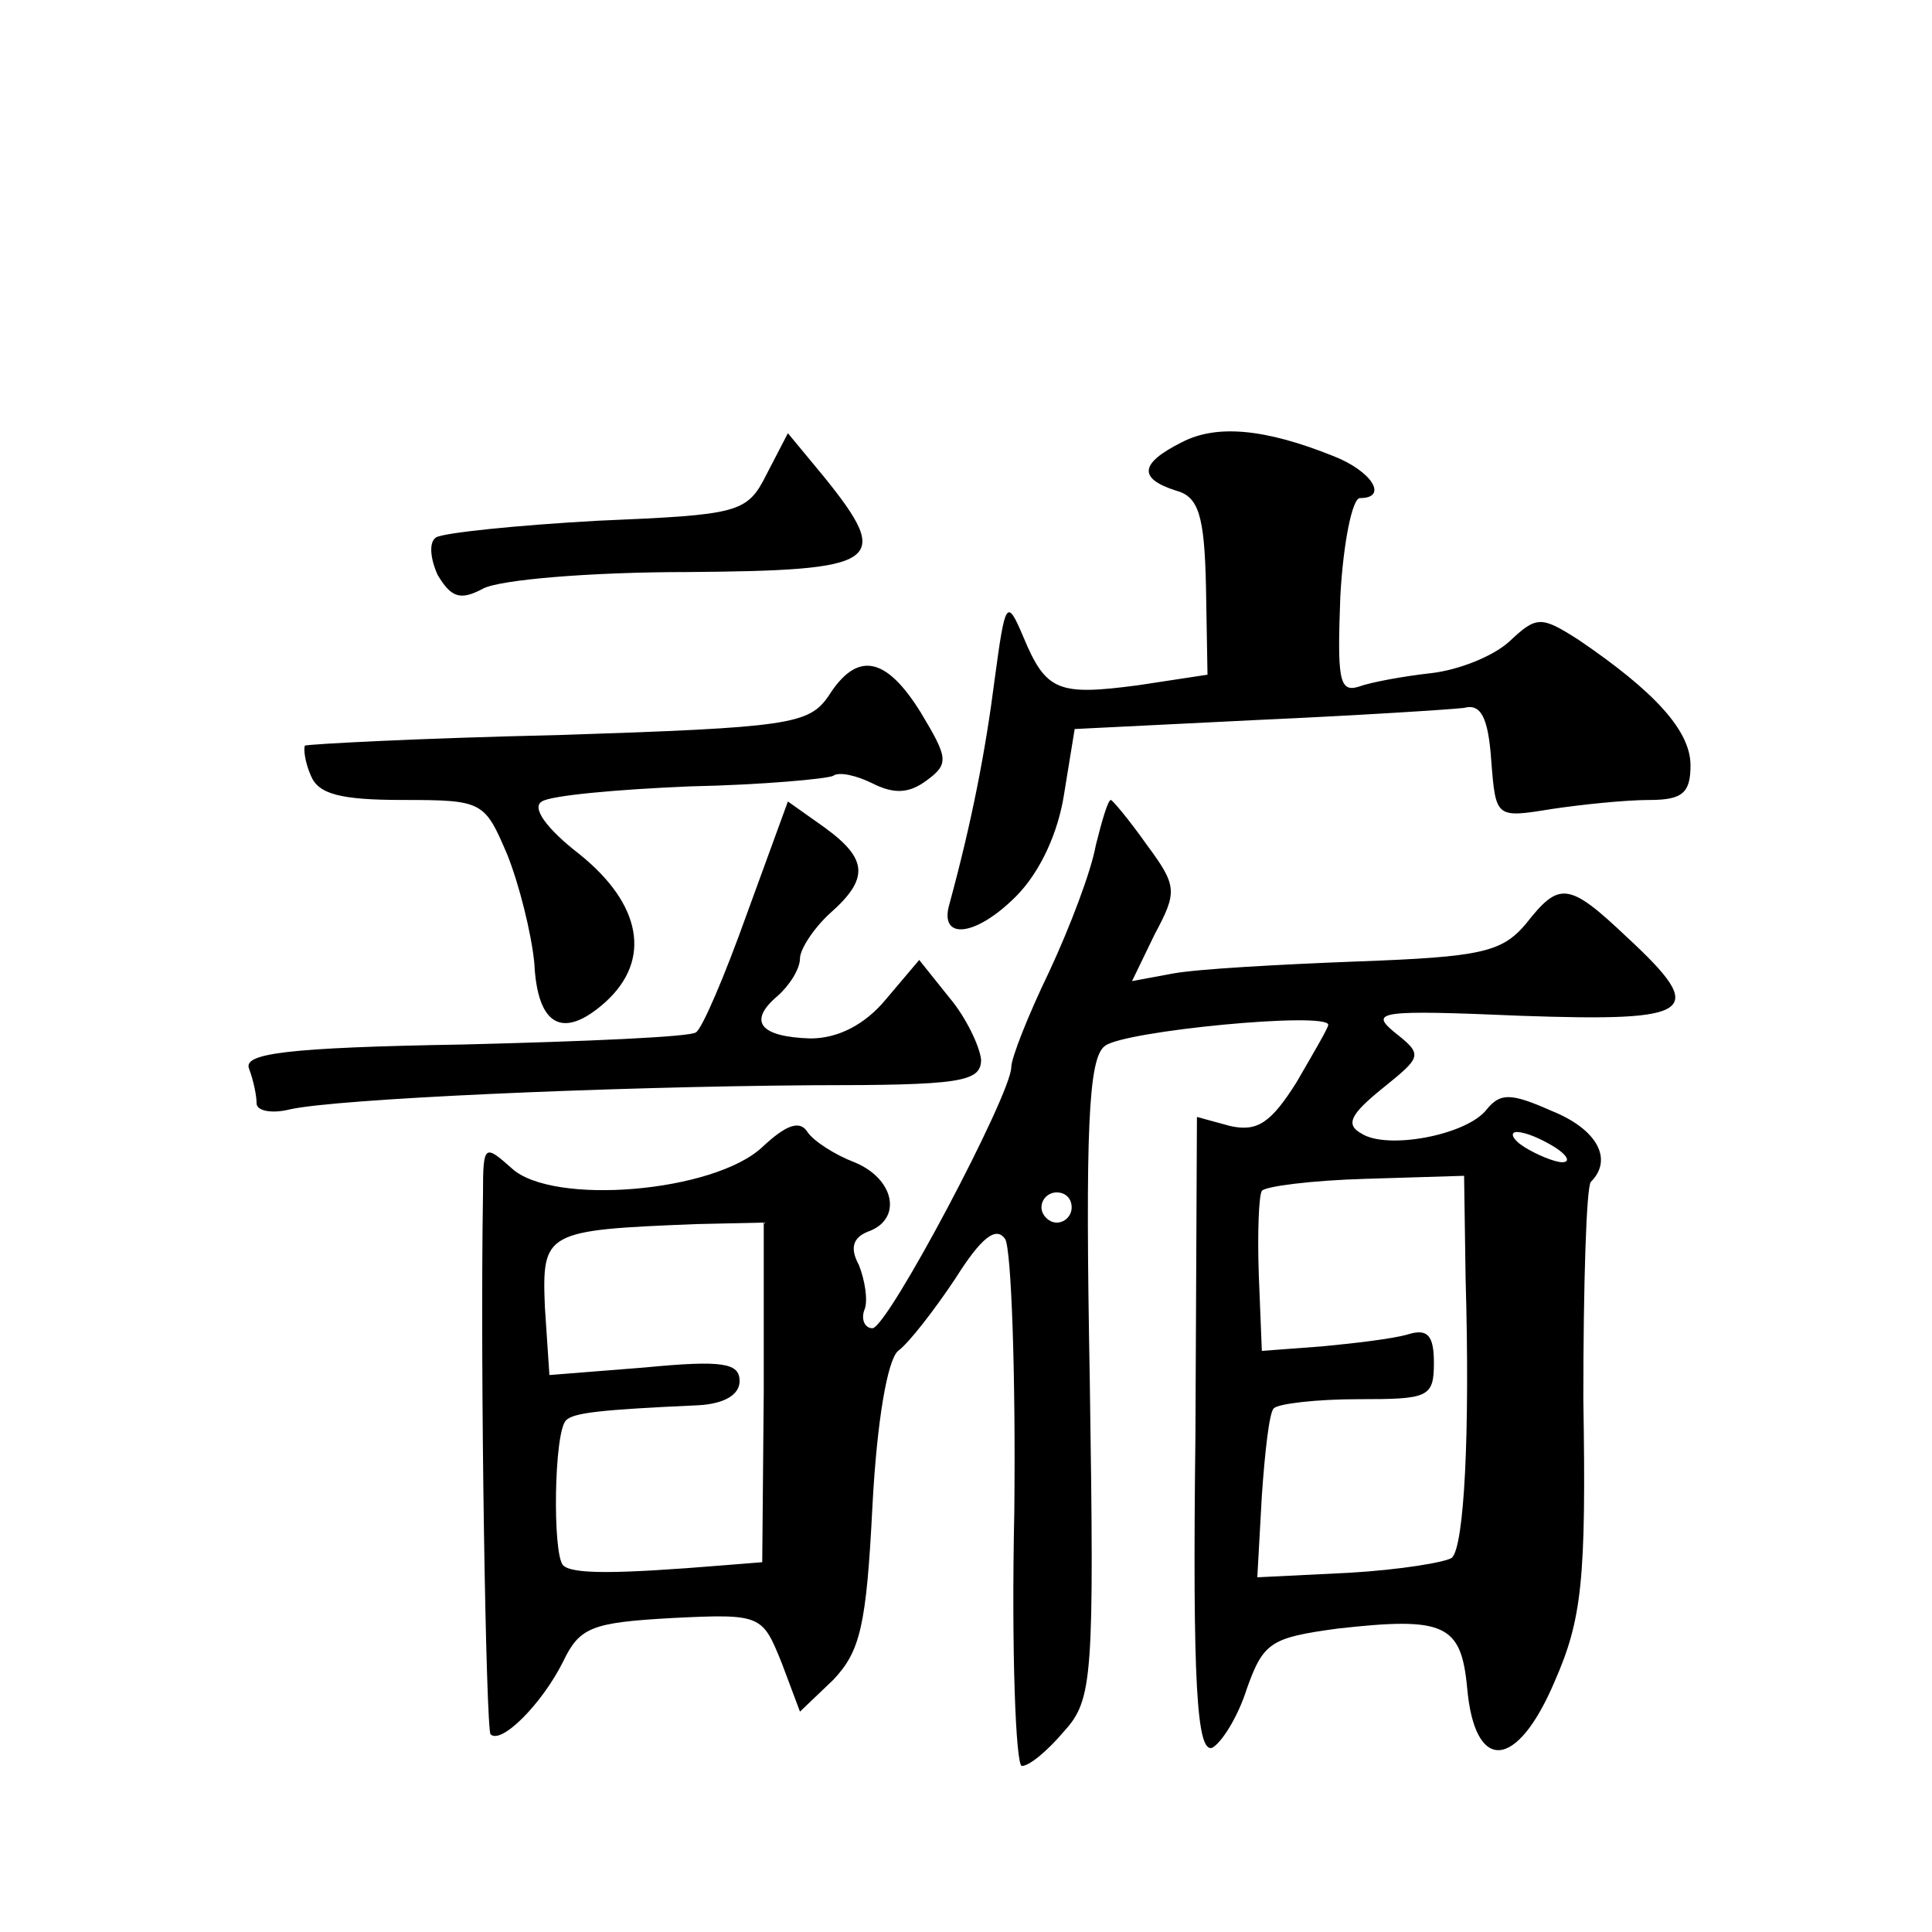 <?xml version="1.0" standalone="no"?>
<!DOCTYPE svg PUBLIC "-//W3C//DTD SVG 20010904//EN"
 "http://www.w3.org/TR/2001/REC-SVG-20010904/DTD/svg10.dtd">
<svg version="1.0" xmlns="http://www.w3.org/2000/svg"
 width="128pt" height="128pt" viewBox="0 0 128 128"
 preserveAspectRatio="xMidYMid meet">
<g transform="translate(0,128) scale(0.1,-0.1)"
fill="#0" stroke="none">
<path d="M783 987 c-28 -14 -29 -24 -4 -32 15 -4 19 -16 20 -64 l1 -58 -46 -7 c-53
-7 -61 -4 -76 32 -11 26 -12 24 -19 -28 -6 -47 -15 -94 -30 -149 -7 -24 17 -22
44 5 16 16 28 42 32 68 l7 43 121 6 c67 3 129 7 137 8 11 3 16 -6 18 -35 3 -38
3 -38 40 -32 20 3 49 6 65 6 22 0 27 5 27 23 0 23 -24 49 -74 83 -25 16 -28 16
-46 -1 -11 -10 -34 -19 -52 -21 -18 -2 -40 -6 -48 -9 -13 -4 -14 6 -12 60 2 36
8 65 13 65 19 0 8 18 -18 28 -45 18 -77 21 -100 9z M508 966 c-13 -26 -18 -27 -112
-31 -54 -3 -102 -8 -107 -11 -5 -3 -4 -14 1 -25 9 -15 15 -17 30 -9 11 6 72 11
135 11 128 1 137 6 91 63 l-24 29 -14 -27z M549 819 c-13 -19 -26 -21 -179 -26
-91 -2 -166 -6 -168 -7 -1 -2 0 -11 4 -20 5 -12 19 -16 61 -16 53 0 54 -1 69 -36
8 -20 16 -52 18 -72 2 -42 19 -51 47 -26 31 28 24 65 -17 98 -22 17 -32 31 -25
35 6 4 50 8 98 10 48 1 91 5 95 7 4 3 16 0 26 -5 14 -7 24 -7 36 2 15 11 14 15
-4 45 -23 37 -42 41 -61 11z M495 675 c-15 -42 -30 -77 -34 -79 -4 -3 -73 -6 -154
-8 -118 -2 -146 -6 -142 -16 3 -8 5 -18 5 -23 0 -5 10 -7 22 -4 31 7 209 15 346
16 98 0 112 2 112 17 -1 9 -10 28 -21 41 l-20 25 -22 -26 c-14 -17 -32 -26 -50
-26 -33 1 -42 11 -22 28 8 7 15 18 15 25 0 6 9 20 20 30 26 23 25 36 -4 57 l-24
17 -27 -74z M726 720 c-3 -17 -17 -54 -31 -84 -14 -29 -25 -57 -25 -63 0 -18 -82
-173 -92 -173 -5 0 -8 6 -5 13 2 6 0 19 -4 29 -6 11 -4 18 6 22 23 8 18 35 -9 46
-13 5 -27 14 -31 20 -5 8 -14 5 -30 -10 -32 -30 -139 -39 -166 -14 -18 16 -19 16
-19 -17 -2 -121 2 -354 5 -358 7 -7 34 20 48 48 11 23 19 26 72 29 60 3 60 2 73
-30 l12 -32 22 21 c18 19 22 36 26 115 3 57 10 97 17 103 7 5 24 27 38 48 17 27
27 35 33 26 4 -7 7 -89 6 -181 -2 -92 1 -168 5 -168 5 0 17 10 28 23 19 21 20 35
17 233 -3 165 -1 213 10 221 12 10 148 23 148 14 0 -2 -10 -19 -21 -38 -17 -27
-26 -33 -44 -29 l-22 6 -1 -211 c-2 -165 1 -210 11 -207 6 3 17 20 23 39 11 31
16 34 60 40 71 8 82 3 86 -39 5 -57 33 -55 58 4 18 41 21 67 19 187 0 76 2 141
5 144 15 15 4 35 -26 47 -27 12 -34 12 -43 1 -13 -17 -66 -27 -83 -16 -11 6 -7
13 14 30 26 21 27 22 8 37 -17 14 -10 15 84 11 115 -4 124 2 70 52 -39 37 -45 37
-67 9 -16 -19 -30 -22 -112 -25 -52 -2 -106 -5 -122 -8 l-27 -5 15 31 c15 28 15
32 -5 59 -12 17 -23 30 -24 30 -2 0 -6 -14 -10 -30z m304 -200 c8 -5 11 -10 5 -10
-5 0 -17 5 -25 10 -8 5 -10 10 -5 10 6 0 17 -5 25 -10z m-59 -87 c3 -104 -1 -177
-9 -185 -4 -3 -34 -8 -68 -10 l-61 -3 3 54 c2 29 5 56 8 58 3 3 28 6 56 6 46 0
50 1 50 24 0 18 -4 23 -17 19 -10 -3 -36 -6 -57 -8 l-40 -3 -2 50 c-1 28 0 53 2
56 2 3 33 7 69 8 l65 2 1 -68z m-261 47 c0 -5 -4 -10 -10 -10 -5 0 -10 5 -10 10
0 6 5 10 10 10 6 0 10 -4 10 -10z m-204 -122 l-1 -113 -25 -2 c-73 -6 -101 -6 -107
0 -7 8 -6 88 2 96 5 5 22 7 88 10 17 1 27 7 27 16 0 12 -11 14 -63 9 l-63 -5 -3
45 c-2 50 0 51 100 55 l45 1 0 -112z"/>
</g>
</svg>
